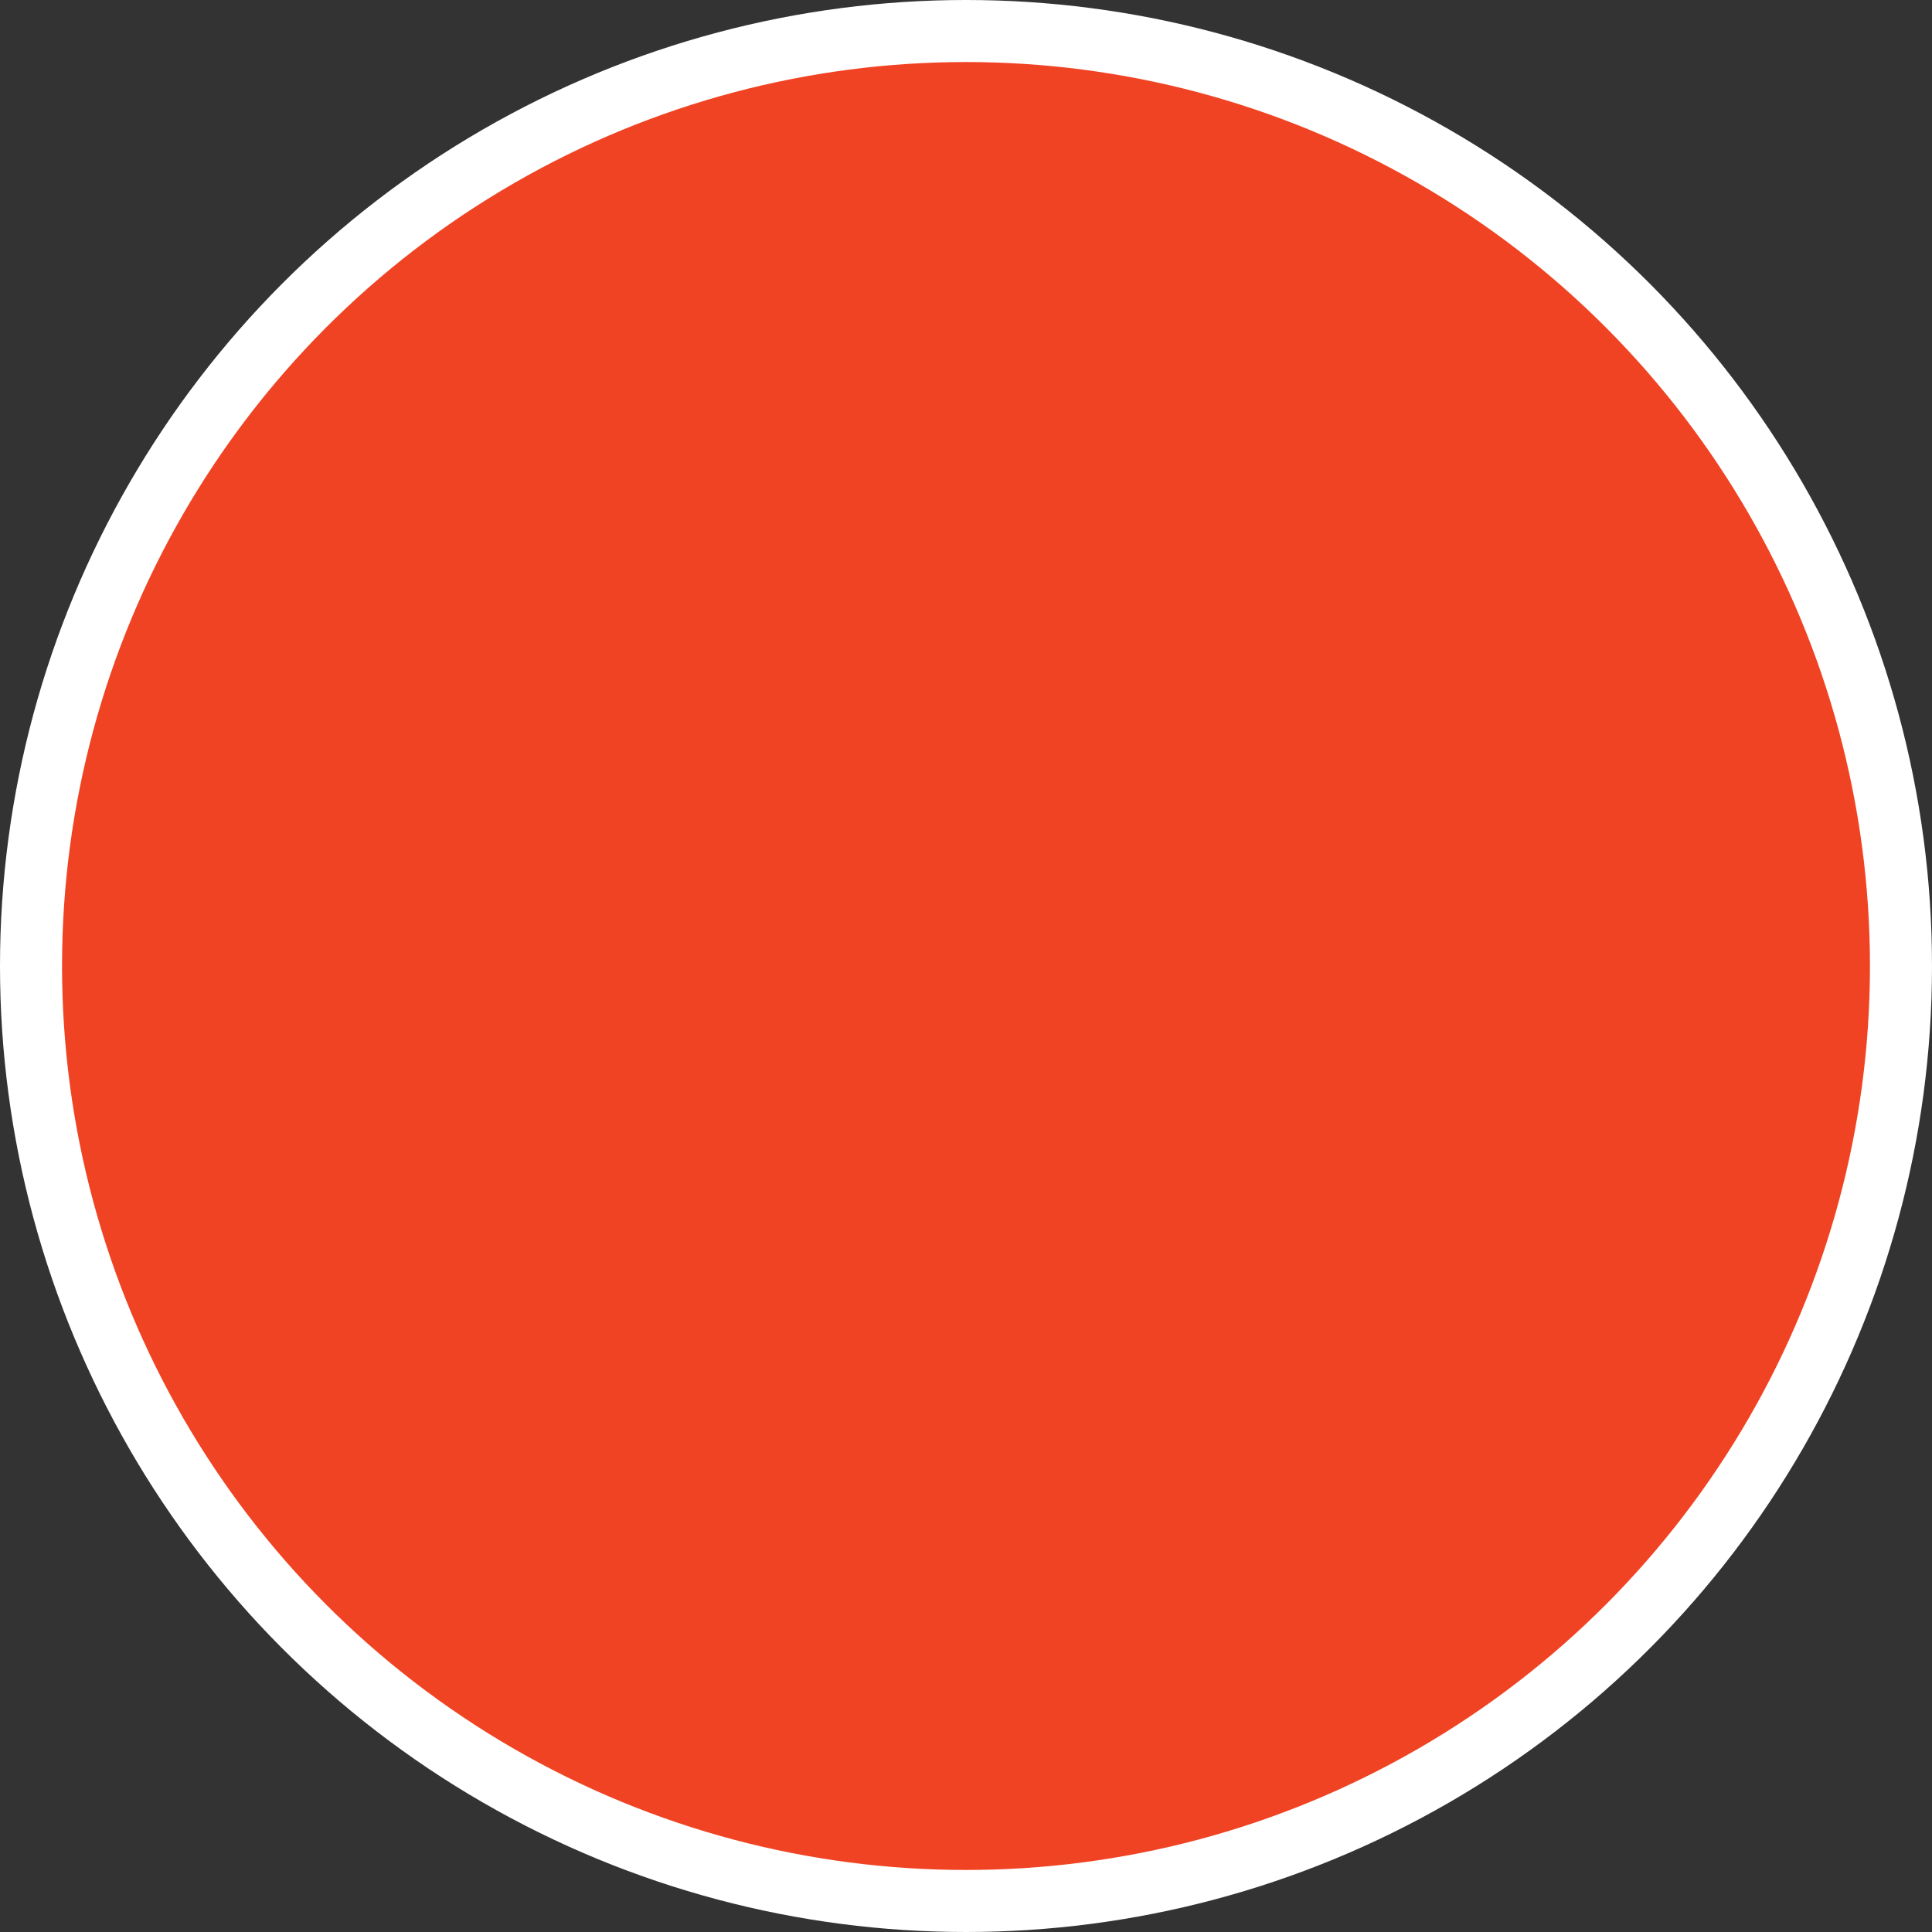 <svg width="218" height="218" viewBox="0 0 218 218" fill="none" xmlns="http://www.w3.org/2000/svg">
<rect x="0" y="0" width="218" height="218" fill="#333333" stroke="none"/>
<circle cx="109" cy="109" r="105.5" fill="#F04323" stroke="white" stroke-width="7"/>
</svg>
